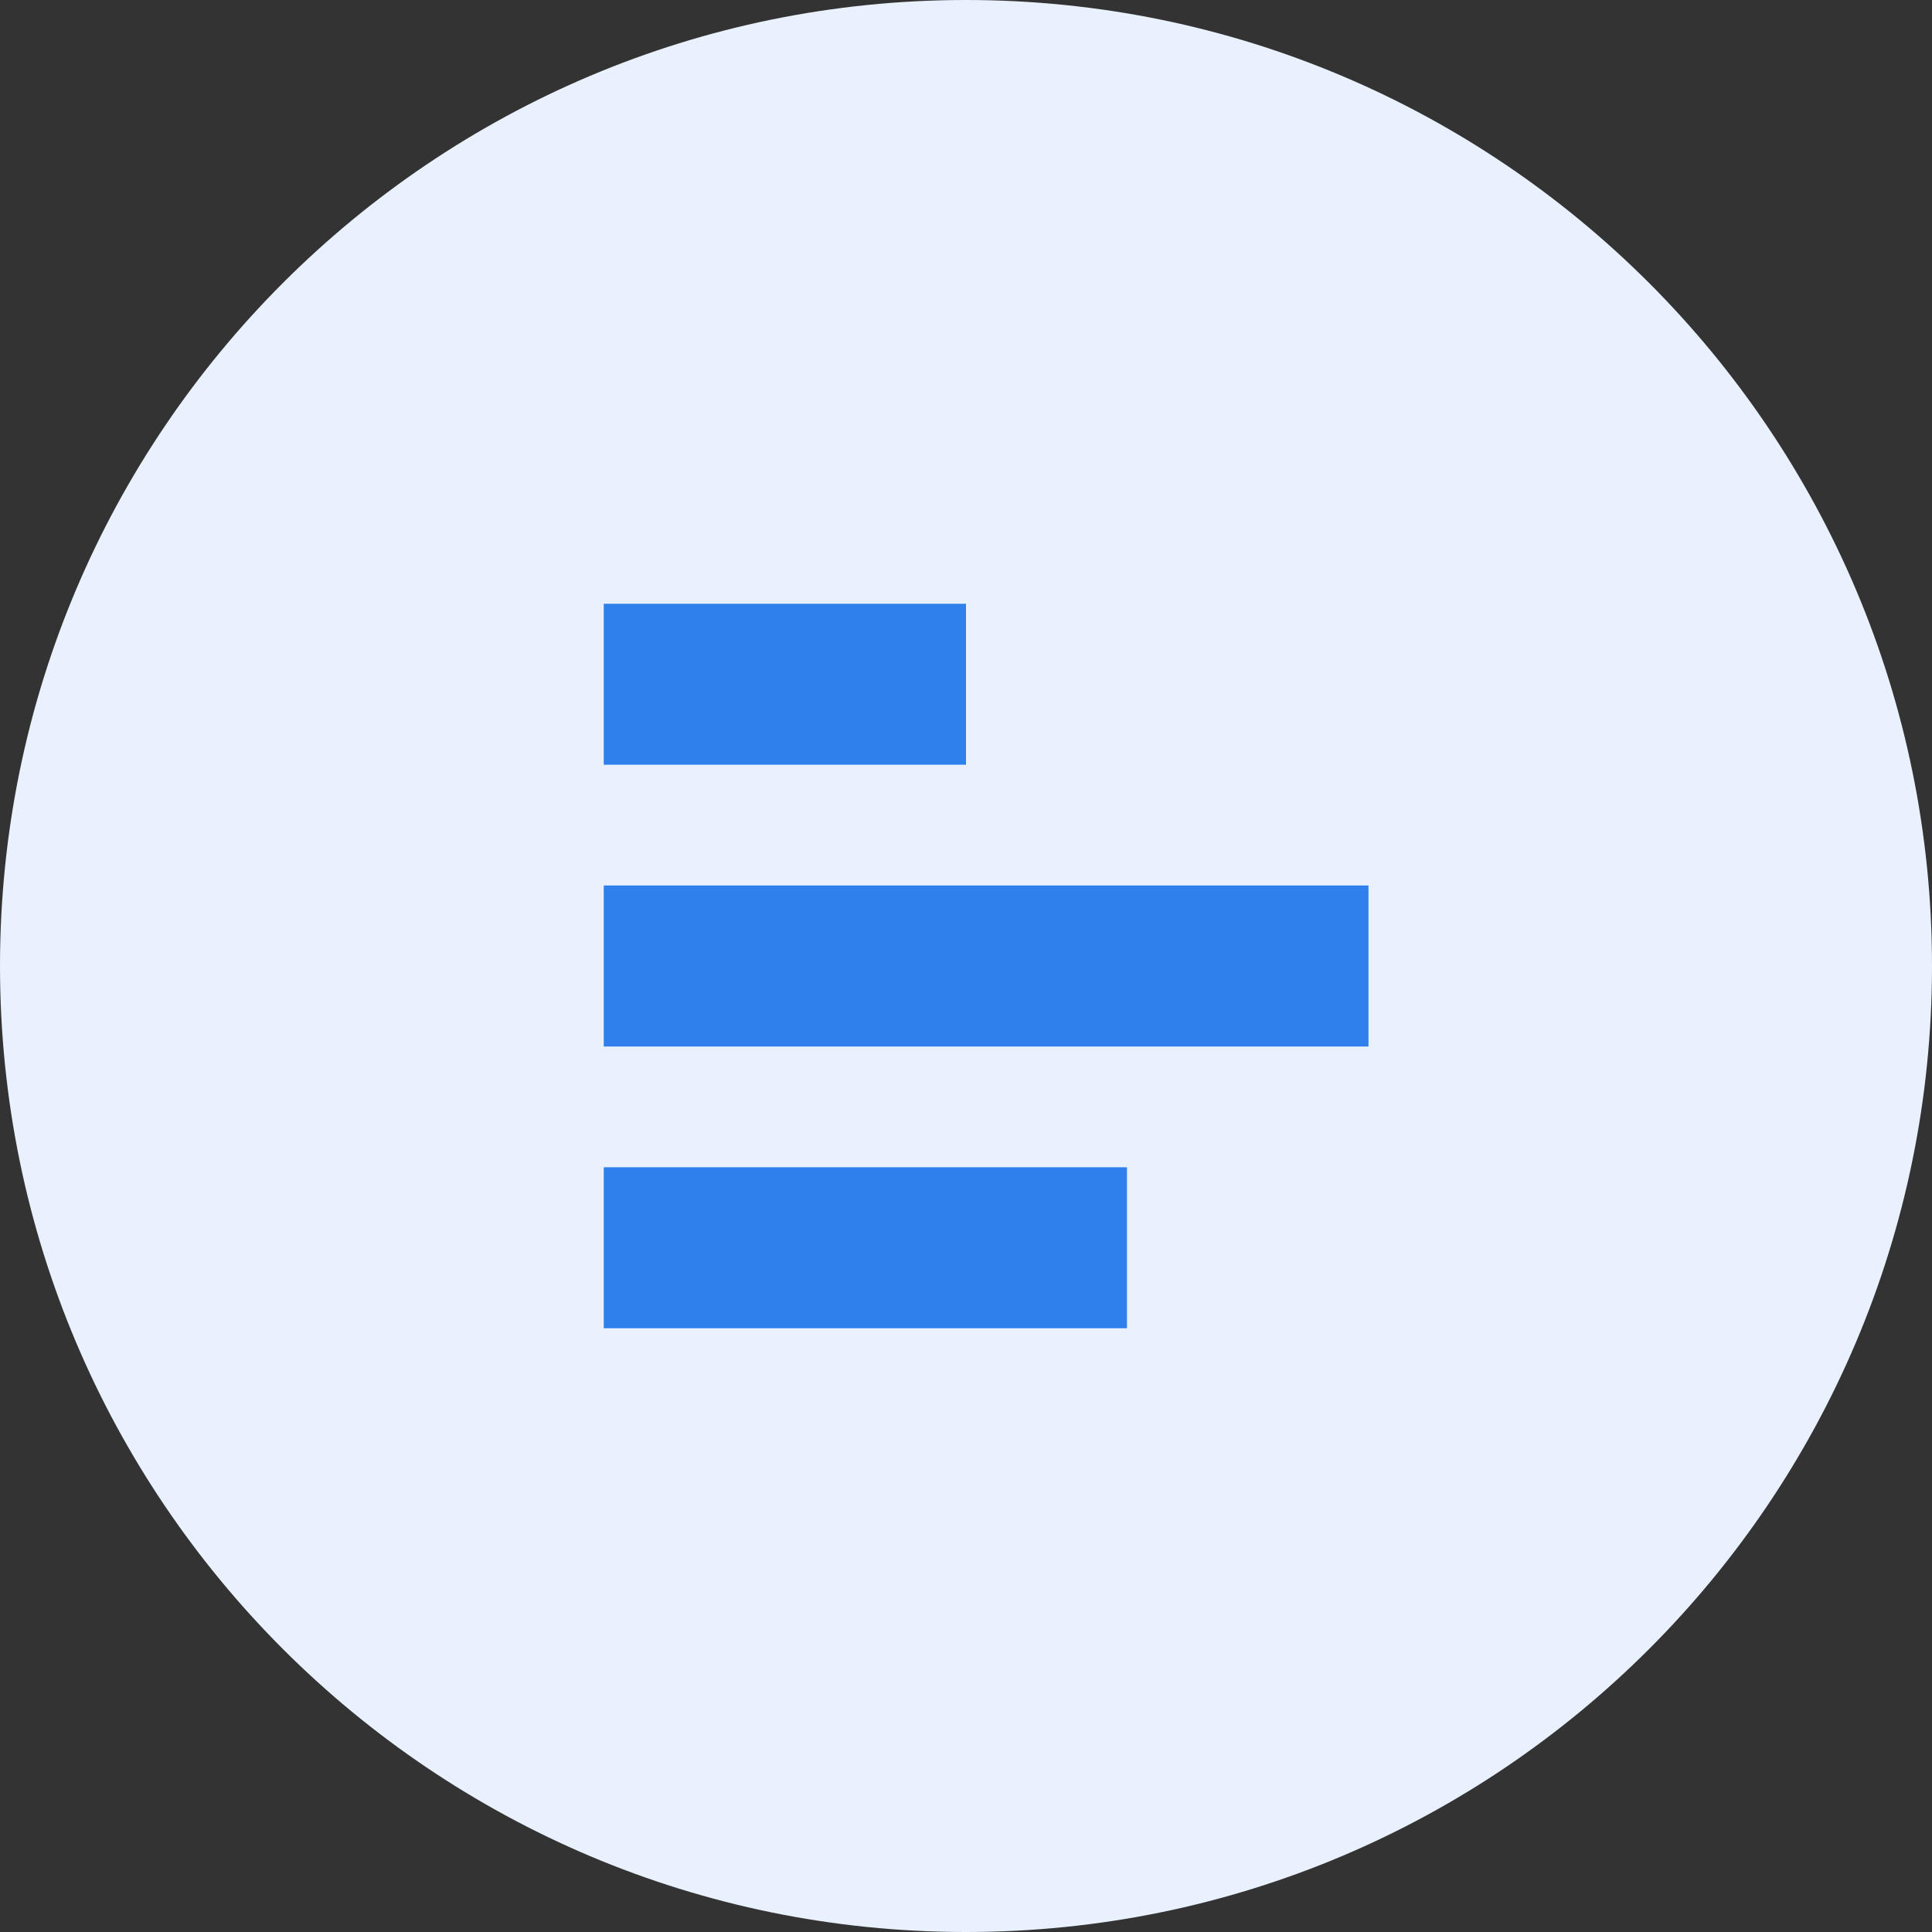 <svg width="64" height="64" viewBox="0 0 64 64" fill="none" xmlns="http://www.w3.org/2000/svg">
<rect x="0" y="0" width="64" height="64" fill="#333333" stroke="none"/>
<path d="M0 32C0 14.327 14.327 0 32 0C49.673 0 64 14.327 64 32C64 49.673 49.673 64 32 64C14.327 64 0 49.673 0 32Z" fill="#E8F1FD"/>
<path d="M32 20V25.333H20V20H32ZM37.333 38.667V44H20V38.667H37.333ZM45.333 29.333V34.667H20V29.333H45.333Z" fill="#2F80ED"/>
</svg>
